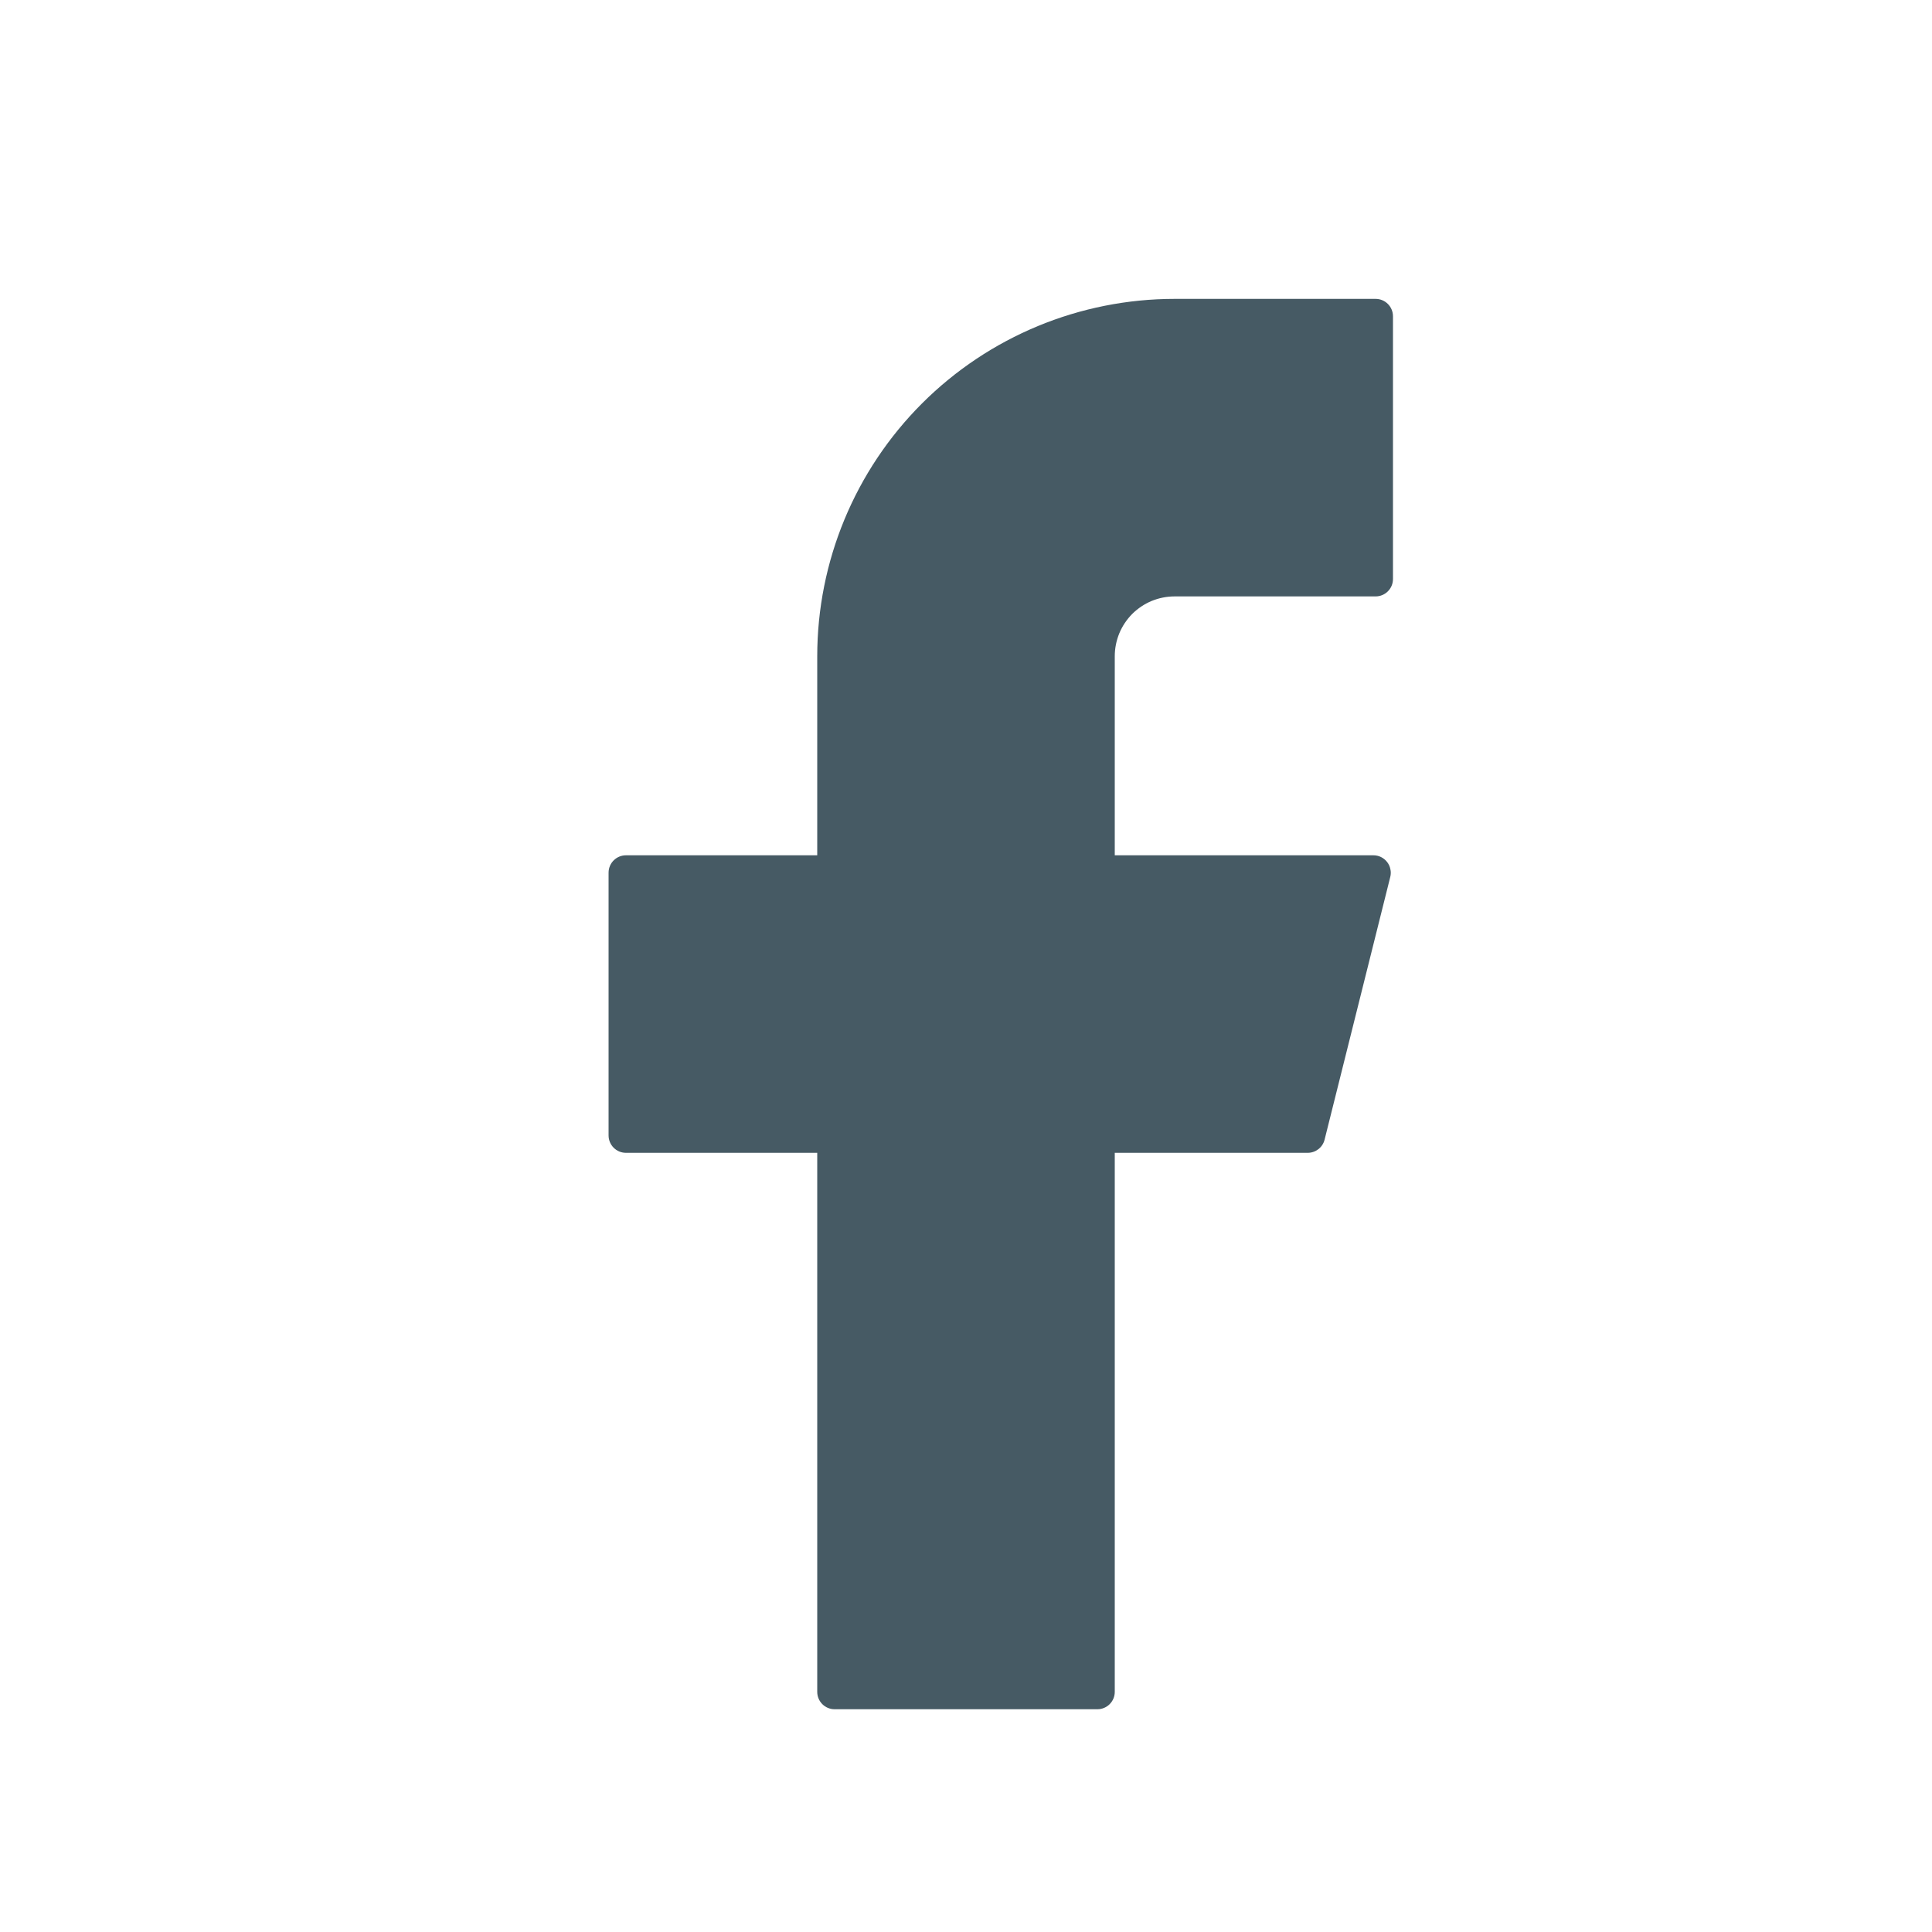 <svg width="20" height="20" viewBox="0 0 20 20" fill="none" xmlns="http://www.w3.org/2000/svg">
<path d="M12.16 3.094C11.178 3.094 10.237 3.484 9.544 4.177C8.85 4.871 8.46 5.812 8.46 6.794V8.854H6.48C6.381 8.854 6.3 8.934 6.3 9.034V11.754C6.3 11.853 6.38 11.934 6.48 11.934H8.46V17.514C8.46 17.613 8.54 17.694 8.64 17.694H11.36C11.459 17.694 11.54 17.614 11.54 17.514V11.934H13.537C13.62 11.934 13.692 11.878 13.712 11.798L14.392 9.078C14.399 9.051 14.399 9.023 14.393 8.997C14.388 8.97 14.376 8.945 14.359 8.923C14.342 8.902 14.321 8.884 14.296 8.872C14.272 8.86 14.245 8.854 14.217 8.854H11.54V6.794C11.54 6.712 11.556 6.632 11.587 6.556C11.618 6.481 11.664 6.413 11.721 6.355C11.779 6.298 11.847 6.252 11.922 6.221C11.998 6.19 12.078 6.174 12.16 6.174H14.24C14.339 6.174 14.42 6.094 14.42 5.994V3.274C14.42 3.175 14.34 3.094 14.24 3.094H12.16Z" fill="#465A64"/>
</svg>
